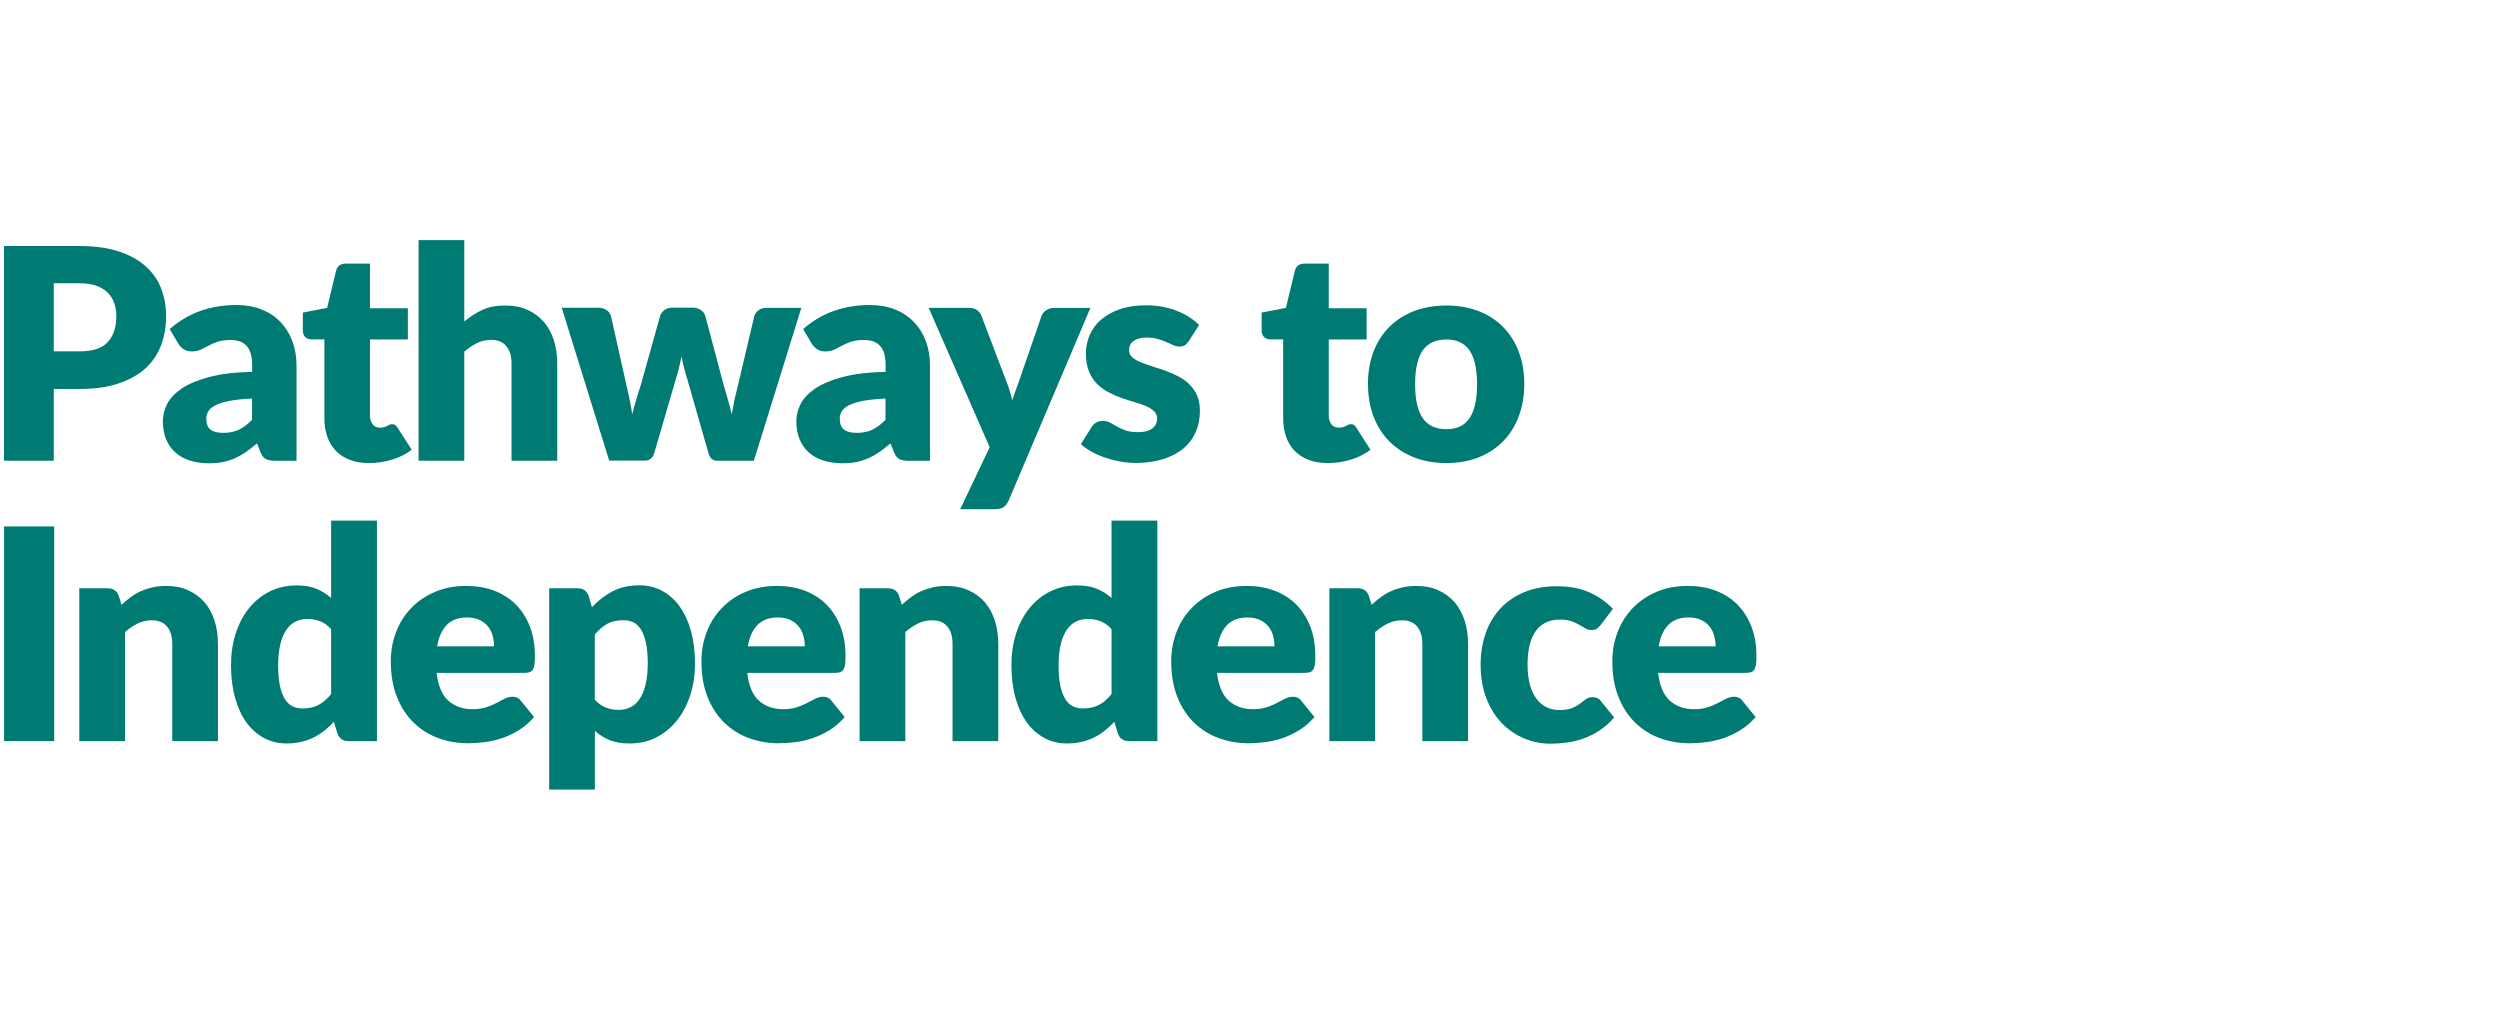 <?xml version="1.0" encoding="UTF-8"?> <svg xmlns="http://www.w3.org/2000/svg" id="Layer_1" data-name="Layer 1" viewBox="0 0 245 99.21"><defs><style> .cls-1 { fill: #007b73; stroke-width: 0px; } </style></defs><path class="cls-1" d="M7.82,24.11c1.48,0,2.76.18,3.82.53s1.94.84,2.63,1.45c.69.62,1.2,1.34,1.52,2.18s.49,1.74.49,2.71c0,1.05-.17,2.01-.51,2.89s-.85,1.63-1.54,2.25-1.57,1.11-2.64,1.47c-1.06.35-2.32.53-3.78.53h-2.54v7.03H.39v-21.04h7.43ZM7.82,34.43c1.27,0,2.19-.3,2.74-.91.56-.61.84-1.45.84-2.54,0-.48-.07-.92-.22-1.31-.14-.4-.36-.73-.66-1.02s-.66-.5-1.11-.66c-.45-.15-.98-.23-1.6-.23h-2.54v6.67h2.55Z"></path><path class="cls-1" d="M16.63,32.25c.91-.8,1.91-1.39,3.01-1.78,1.1-.39,2.28-.58,3.55-.58.9,0,1.72.15,2.45.44s1.34.7,1.85,1.23c.5.52.89,1.15,1.16,1.87.27.72.41,1.51.41,2.37v9.36h-2.05c-.42,0-.74-.06-.96-.17-.22-.12-.4-.36-.54-.72l-.32-.82c-.38.32-.74.6-1.08.84-.35.24-.71.45-1.08.61-.37.17-.77.29-1.18.38s-.88.12-1.39.12c-.68,0-1.3-.09-1.86-.27s-1.03-.44-1.42-.79c-.39-.35-.69-.78-.9-1.29-.21-.51-.32-1.11-.32-1.78,0-.54.13-1.09.4-1.64s.74-1.06,1.4-1.52,1.56-.84,2.69-1.15c1.13-.31,2.55-.48,4.26-.52v-.64c0-.88-.18-1.51-.54-1.9-.36-.39-.87-.58-1.54-.58-.53,0-.96.06-1.3.17-.34.12-.64.25-.9.39-.26.14-.52.27-.77.39s-.55.17-.9.17c-.31,0-.57-.08-.78-.23-.21-.15-.39-.34-.52-.55l-.83-1.41ZM24.69,39.06c-.9.04-1.63.12-2.21.23s-1.04.26-1.37.43c-.34.17-.57.37-.7.59s-.19.46-.19.72c0,.51.14.87.42,1.08s.69.31,1.23.31c.58,0,1.08-.1,1.52-.3s.87-.53,1.31-.98v-2.08h-.01Z"></path><path class="cls-1" d="M36.17,45.38c-.71,0-1.34-.1-1.88-.31s-1-.5-1.37-.88-.65-.84-.84-1.38-.29-1.14-.29-1.81v-7.74h-1.27c-.23,0-.43-.07-.59-.22s-.25-.37-.25-.66v-1.75l2.38-.46.88-3.65c.12-.46.44-.69.98-.69h2.34v4.38h3.71v3.06h-3.71v7.44c0,.35.08.63.25.86s.41.34.73.34c.16,0,.3-.02.41-.05s.21-.07.29-.12.16-.08.23-.12c.07-.03.16-.05.25-.05.13,0,.24.03.32.09s.17.16.25.3l1.36,2.12c-.58.43-1.23.76-1.95.97-.71.22-1.46.33-2.23.33Z"></path><path class="cls-1" d="M45.52,31.49c.54-.46,1.12-.83,1.75-1.12s1.38-.43,2.26-.43c.82,0,1.54.14,2.17.43.63.28,1.16.68,1.6,1.18.43.5.76,1.11.98,1.81.22.7.33,1.46.33,2.27v9.52h-4.48v-9.52c0-.73-.17-1.3-.51-1.71-.34-.41-.83-.61-1.49-.61-.49,0-.95.1-1.38.31-.43.21-.84.49-1.25.84v10.69h-4.48v-21.62h4.48v7.96h.02Z"></path><path class="cls-1" d="M78.53,30.17l-4.65,14.98h-3.64c-.19,0-.36-.06-.49-.17-.14-.12-.24-.31-.32-.58l-2.14-7.47c-.11-.34-.2-.67-.28-1s-.16-.66-.22-1c-.07.34-.14.67-.22,1.01s-.18.67-.28,1.01l-2.17,7.44c-.14.5-.46.75-.95.75h-3.47l-4.65-14.98h3.58c.32,0,.58.08.8.22.22.15.36.33.44.56l1.5,6.72c.12.51.24,1,.33,1.48.1.48.18.96.26,1.44.12-.48.26-.96.4-1.44s.29-.97.46-1.48l1.88-6.73c.08-.22.22-.41.43-.56s.46-.22.75-.22h1.99c.32,0,.58.08.8.22s.36.33.44.56l1.79,6.73c.14.51.29,1.01.43,1.49s.27.97.38,1.46c.08-.48.17-.96.27-1.44.11-.48.23-.98.36-1.5l1.59-6.72c.08-.22.22-.41.43-.56s.46-.22.75-.22c0,0,3.42,0,3.42,0Z"></path><path class="cls-1" d="M78.71,32.25c.91-.8,1.91-1.39,3.01-1.78,1.1-.39,2.28-.58,3.55-.58.9,0,1.72.15,2.45.44.73.29,1.34.7,1.85,1.23.5.52.89,1.15,1.16,1.87.27.72.41,1.51.41,2.37v9.36h-2.05c-.42,0-.74-.06-.96-.17-.22-.12-.4-.36-.54-.72l-.32-.82c-.38.32-.74.6-1.08.84-.35.24-.71.45-1.08.61-.37.17-.77.29-1.18.38s-.88.12-1.39.12c-.68,0-1.3-.09-1.86-.27s-1.03-.44-1.42-.79c-.39-.35-.69-.78-.9-1.29-.21-.51-.32-1.11-.32-1.78,0-.54.13-1.09.4-1.64s.74-1.06,1.4-1.52,1.56-.84,2.69-1.15c1.13-.31,2.55-.48,4.26-.52v-.64c0-.88-.18-1.51-.54-1.9-.36-.39-.87-.58-1.54-.58-.53,0-.96.06-1.3.17-.34.12-.64.25-.9.39s-.52.27-.77.39-.55.17-.9.17c-.31,0-.57-.08-.78-.23-.21-.15-.39-.34-.52-.55l-.83-1.41ZM86.77,39.06c-.9.04-1.63.12-2.21.23s-1.04.26-1.37.43c-.34.17-.57.37-.7.59s-.19.46-.19.72c0,.51.14.87.42,1.08s.69.31,1.23.31c.58,0,1.08-.1,1.52-.3s.87-.53,1.31-.98v-2.08h0Z"></path><path class="cls-1" d="M106.86,30.17l-8,18.86c-.14.3-.3.52-.49.66-.19.14-.5.21-.92.21h-3.35l2.89-6.07-5.98-13.66h3.96c.35,0,.61.08.8.23s.33.34.41.55l2.46,6.46c.23.59.42,1.19.56,1.81.11-.31.21-.62.32-.92.11-.31.22-.61.33-.91l2.22-6.43c.09-.22.24-.41.46-.56s.46-.22.72-.22h3.61Z"></path><path class="cls-1" d="M116.48,33.45c-.12.18-.24.31-.37.39s-.3.12-.5.12c-.21,0-.42-.04-.63-.14-.21-.09-.44-.19-.69-.3s-.52-.21-.83-.3-.66-.14-1.05-.14c-.57,0-1,.11-1.31.33-.3.22-.45.52-.45.9,0,.28.1.51.3.69s.46.34.79.48c.33.14.7.27,1.11.4s.84.27,1.27.42c.43.15.86.33,1.27.54s.78.46,1.11.77c.33.3.59.67.79,1.1s.3.95.3,1.56c0,.74-.13,1.42-.4,2.05s-.67,1.17-1.21,1.62c-.53.45-1.19.8-1.98,1.05s-1.69.38-2.71.38c-.51,0-1.02-.05-1.53-.14-.51-.1-1-.23-1.48-.39-.48-.16-.92-.36-1.32-.58-.4-.23-.75-.47-1.04-.73l1.04-1.65c.12-.19.26-.34.44-.46.18-.11.41-.17.69-.17.26,0,.49.06.7.17s.43.24.67.38.52.26.84.38.73.17,1.22.17c.35,0,.64-.04.88-.11s.43-.17.58-.3c.14-.12.25-.26.32-.42.07-.15.1-.31.1-.48,0-.3-.1-.54-.3-.74s-.47-.36-.79-.5c-.33-.14-.7-.27-1.12-.39s-.84-.26-1.28-.41c-.43-.15-.86-.34-1.28-.56s-.79-.49-1.12-.82-.59-.74-.79-1.22-.3-1.06-.3-1.75c0-.64.12-1.24.37-1.81.25-.57.61-1.08,1.11-1.51.5-.43,1.11-.78,1.85-1.03.74-.26,1.61-.38,2.6-.38.54,0,1.06.05,1.57.14.51.1.98.23,1.42.41.44.17.85.38,1.21.61.37.24.69.49.97.77l-1.04,1.6Z"></path><path class="cls-1" d="M130.13,45.38c-.71,0-1.34-.1-1.88-.31s-1-.5-1.37-.88-.65-.84-.84-1.38-.29-1.14-.29-1.81v-7.74h-1.27c-.23,0-.43-.07-.59-.22s-.25-.37-.25-.66v-1.75l2.38-.46.88-3.65c.12-.46.44-.69.98-.69h2.34v4.38h3.71v3.06h-3.71v7.44c0,.35.08.63.25.86s.41.34.73.34c.16,0,.3-.02.41-.05s.21-.07.29-.12.16-.08.23-.12c.07-.03.16-.05.25-.05.13,0,.24.03.32.09s.17.16.25.3l1.36,2.12c-.58.43-1.23.76-1.95.97-.72.22-1.46.33-2.23.33Z"></path><path class="cls-1" d="M141.75,29.94c1.14,0,2.17.18,3.11.53.93.36,1.74.87,2.4,1.53.67.66,1.19,1.47,1.56,2.42.37.95.56,2.01.56,3.2s-.19,2.27-.56,3.23-.89,1.77-1.56,2.44-1.47,1.18-2.4,1.55c-.93.36-1.97.54-3.11.54s-2.19-.18-3.13-.54-1.75-.88-2.43-1.55-1.2-1.48-1.57-2.44c-.37-.96-.56-2.03-.56-3.23s.19-2.25.56-3.2.9-1.75,1.57-2.42c.68-.67,1.49-1.17,2.43-1.53.95-.35,1.99-.53,3.13-.53ZM141.75,42.06c1.03,0,1.79-.36,2.27-1.09.49-.73.73-1.83.73-3.31s-.24-2.59-.73-3.31c-.49-.72-1.24-1.08-2.27-1.08s-1.83.36-2.33,1.08c-.49.72-.74,1.82-.74,3.31s.25,2.59.74,3.31c.5.73,1.27,1.09,2.33,1.09Z"></path><path class="cls-1" d="M5.31,72.63H.4v-21.04h4.91v21.04Z"></path><path class="cls-1" d="M11.91,59.27c.29-.27.59-.52.9-.75s.64-.43.99-.58c.35-.16.73-.28,1.14-.38.41-.09.85-.14,1.34-.14.82,0,1.54.14,2.17.43.63.28,1.16.68,1.6,1.18.43.5.76,1.11.98,1.81s.33,1.46.33,2.27v9.52h-4.48v-9.52c0-.73-.17-1.3-.51-1.71s-.83-.61-1.49-.61c-.49,0-.95.1-1.38.31-.43.21-.84.49-1.25.84v10.69h-4.48v-14.98h2.77c.56,0,.92.25,1.1.75l.27.87Z"></path><path class="cls-1" d="M36.94,51.01v21.62h-2.77c-.56,0-.92-.25-1.1-.75l-.35-1.14c-.3.32-.61.61-.94.87s-.68.48-1.06.67c-.38.19-.79.33-1.23.43s-.91.15-1.42.15c-.78,0-1.5-.17-2.17-.52-.66-.35-1.24-.85-1.72-1.5s-.86-1.46-1.13-2.41c-.27-.95-.41-2.03-.41-3.24,0-1.12.15-2.15.46-3.11.31-.96.74-1.79,1.31-2.48.56-.7,1.24-1.25,2.03-1.64.79-.39,1.66-.59,2.61-.59.78,0,1.43.11,1.96.33s1.01.52,1.44.9v-7.58h4.49ZM32.46,61.67c-.34-.38-.7-.64-1.1-.79s-.81-.22-1.24-.22-.79.08-1.14.25c-.35.16-.65.43-.9.79s-.46.83-.6,1.41c-.14.58-.22,1.28-.22,2.09s.06,1.45.17,1.99.28.97.48,1.31c.21.33.45.57.74.71s.61.22.97.22c.33,0,.62-.03.89-.09.26-.06.51-.15.73-.27.22-.12.43-.26.63-.44s.39-.38.58-.61v-6.35h0Z"></path><path class="cls-1" d="M42.79,65.94c.14,1.25.52,2.16,1.14,2.72.62.56,1.41.84,2.38.84.52,0,.97-.06,1.34-.19.38-.12.71-.26,1-.42.29-.15.56-.29.81-.42.25-.12.5-.19.77-.19.36,0,.63.13.81.39l1.3,1.6c-.46.53-.96.96-1.5,1.29s-1.08.59-1.65.78c-.56.19-1.13.32-1.69.39-.56.07-1.1.11-1.61.11-1.05,0-2.03-.17-2.95-.51-.92-.34-1.72-.85-2.41-1.52s-1.23-1.51-1.63-2.51-.6-2.17-.6-3.5c0-1,.17-1.95.51-2.84.34-.9.83-1.68,1.47-2.35s1.42-1.21,2.33-1.6c.91-.39,1.94-.59,3.08-.59.99,0,1.9.15,2.72.46s1.53.76,2.12,1.34c.59.59,1.05,1.31,1.39,2.16.33.85.5,1.82.5,2.9,0,.34-.01.61-.04.82s-.08.38-.16.51-.18.21-.31.26-.3.07-.5.07h-8.62ZM48.42,63.34c0-.36-.05-.7-.14-1.04s-.24-.64-.45-.9c-.21-.26-.48-.48-.82-.64s-.75-.25-1.23-.25c-.85,0-1.51.24-1.99.73-.48.49-.8,1.19-.95,2.1,0,0,5.58,0,5.58,0Z"></path><path class="cls-1" d="M58.01,59.5c.59-.62,1.25-1.14,2-1.54s1.63-.6,2.67-.6c.78,0,1.5.17,2.17.52.66.35,1.24.85,1.72,1.5.48.66.86,1.46,1.13,2.41s.41,2.02.41,3.23c0,1.13-.16,2.17-.47,3.12-.31.95-.75,1.78-1.31,2.48s-1.24,1.25-2.02,1.65-1.65.59-2.61.59c-.78,0-1.44-.11-1.96-.33-.53-.22-1.01-.52-1.44-.9v5.75h-4.48v-19.73h2.77c.56,0,.92.25,1.1.75l.32,1.1ZM58.28,68.56c.34.37.7.63,1.1.78s.81.23,1.24.23.79-.08,1.14-.25c.35-.16.65-.43.9-.79s.46-.83.6-1.41.22-1.28.22-2.11-.06-1.45-.17-1.99c-.12-.54-.28-.97-.48-1.31-.21-.33-.46-.57-.74-.71s-.61-.22-.97-.22c-.66,0-1.19.12-1.62.36-.42.24-.83.59-1.21,1.05v6.37h0Z"></path><path class="cls-1" d="M73.23,65.94c.14,1.25.52,2.16,1.14,2.72s1.41.84,2.38.84c.52,0,.97-.06,1.34-.19.38-.12.71-.26,1-.42.29-.15.56-.29.81-.42.25-.12.5-.19.77-.19.36,0,.63.13.81.39l1.3,1.6c-.46.53-.96.96-1.5,1.29s-1.08.59-1.65.78c-.56.19-1.13.32-1.69.39-.56.07-1.1.11-1.61.11-1.05,0-2.03-.17-2.95-.51-.92-.34-1.72-.85-2.41-1.52s-1.23-1.51-1.63-2.51c-.4-1-.6-2.17-.6-3.5,0-1,.17-1.95.51-2.84.34-.9.83-1.68,1.47-2.35s1.42-1.21,2.33-1.6,1.94-.59,3.08-.59c.99,0,1.9.15,2.72.46s1.53.76,2.12,1.34c.59.59,1.05,1.31,1.39,2.16.33.85.5,1.82.5,2.9,0,.34-.01.61-.04.82s-.08.38-.16.51-.18.21-.31.26-.3.07-.5.07h-8.62ZM78.87,63.34c0-.36-.05-.7-.14-1.04s-.24-.64-.45-.9c-.21-.26-.48-.48-.82-.64s-.75-.25-1.23-.25c-.85,0-1.51.24-1.99.73s-.8,1.19-.95,2.1c0,0,5.58,0,5.58,0Z"></path><path class="cls-1" d="M88.38,59.27c.29-.27.59-.52.9-.75.31-.23.64-.43.99-.58.35-.16.73-.28,1.14-.38.41-.09.85-.14,1.34-.14.82,0,1.54.14,2.17.43.63.28,1.16.68,1.6,1.18.43.5.76,1.11.98,1.81s.33,1.46.33,2.27v9.52h-4.48v-9.52c0-.73-.17-1.3-.51-1.71-.34-.41-.83-.61-1.49-.61-.49,0-.95.1-1.38.31-.43.21-.84.49-1.25.84v10.69h-4.48v-14.98h2.77c.56,0,.92.25,1.1.75l.27.87Z"></path><path class="cls-1" d="M113.42,51.01v21.62h-2.77c-.56,0-.92-.25-1.1-.75l-.35-1.14c-.3.32-.61.61-.94.87s-.68.48-1.06.67c-.38.19-.79.33-1.23.43s-.91.15-1.42.15c-.78,0-1.5-.17-2.17-.52-.66-.35-1.24-.85-1.72-1.5s-.86-1.46-1.13-2.41c-.27-.95-.41-2.03-.41-3.24,0-1.12.15-2.15.46-3.11s.74-1.79,1.31-2.48c.56-.7,1.24-1.25,2.03-1.64s1.66-.59,2.61-.59c.78,0,1.43.11,1.96.33s1.01.52,1.44.9v-7.58h4.49ZM108.94,61.67c-.34-.38-.7-.64-1.1-.79s-.81-.22-1.24-.22-.79.08-1.14.25c-.35.16-.65.43-.9.79s-.46.83-.6,1.41c-.14.58-.22,1.28-.22,2.09s.06,1.45.17,1.99.28.97.48,1.31c.21.33.45.57.74.71s.61.22.97.22c.33,0,.62-.03.89-.09.26-.06.51-.15.73-.27.22-.12.43-.26.63-.44s.39-.38.58-.61v-6.35h0Z"></path><path class="cls-1" d="M119.27,65.94c.14,1.25.52,2.16,1.14,2.72s1.41.84,2.38.84c.52,0,.97-.06,1.34-.19.38-.12.71-.26,1-.42.29-.15.56-.29.81-.42.25-.12.5-.19.77-.19.36,0,.63.13.81.39l1.3,1.6c-.46.53-.96.96-1.5,1.29s-1.08.59-1.65.78c-.56.19-1.13.32-1.69.39s-1.1.11-1.61.11c-1.05,0-2.03-.17-2.95-.51-.92-.34-1.72-.85-2.41-1.52s-1.23-1.51-1.63-2.51c-.4-1-.6-2.17-.6-3.5,0-1,.17-1.95.51-2.84.34-.9.83-1.68,1.47-2.35s1.42-1.21,2.33-1.6,1.94-.59,3.08-.59c.99,0,1.9.15,2.72.46s1.53.76,2.12,1.34c.59.59,1.05,1.31,1.39,2.16.33.85.5,1.82.5,2.9,0,.34,0,.61-.04.82s-.08.38-.16.51-.18.21-.31.26-.3.07-.5.07h-8.62ZM124.9,63.34c0-.36-.05-.7-.14-1.04s-.24-.64-.45-.9c-.21-.26-.48-.48-.82-.64-.34-.16-.75-.25-1.23-.25-.85,0-1.51.24-1.99.73s-.8,1.19-.95,2.1c0,0,5.58,0,5.58,0Z"></path><path class="cls-1" d="M134.42,59.27c.29-.27.59-.52.9-.75s.64-.43.99-.58c.35-.16.73-.28,1.14-.38.41-.09.85-.14,1.34-.14.82,0,1.54.14,2.17.43.63.28,1.16.68,1.6,1.18.43.5.76,1.11.98,1.81s.33,1.46.33,2.27v9.52h-4.48v-9.52c0-.73-.17-1.3-.51-1.71s-.83-.61-1.49-.61c-.49,0-.95.1-1.38.31-.43.21-.84.49-1.25.84v10.69h-4.48v-14.98h2.77c.56,0,.92.25,1.1.75l.27.87Z"></path><path class="cls-1" d="M156.89,61.21c-.13.16-.26.29-.39.39-.12.1-.3.14-.53.14s-.42-.05-.6-.16c-.18-.11-.38-.22-.6-.35s-.48-.25-.78-.35c-.3-.11-.67-.16-1.11-.16-.55,0-1.02.1-1.42.3s-.73.49-.99.87c-.26.38-.45.83-.58,1.38-.12.54-.19,1.16-.19,1.84,0,1.43.28,2.54.83,3.31s1.32,1.16,2.29,1.16c.52,0,.93-.06,1.24-.19s.56-.27.77-.43.41-.31.58-.44c.18-.13.4-.2.67-.2.36,0,.63.13.81.39l1.3,1.6c-.46.53-.95.96-1.46,1.29-.51.33-1.03.59-1.57.78-.53.19-1.07.32-1.61.39s-1.06.11-1.57.11c-.92,0-1.79-.17-2.62-.52s-1.56-.85-2.2-1.51c-.63-.66-1.13-1.47-1.5-2.43s-.56-2.06-.56-3.29c0-1.08.16-2.09.48-3.03.32-.94.8-1.75,1.43-2.44s1.41-1.23,2.34-1.62,2-.59,3.23-.59,2.21.19,3.09.56c.89.38,1.68.92,2.4,1.65l-1.18,1.55Z"></path><path class="cls-1" d="M162.5,65.94c.14,1.25.52,2.16,1.14,2.72s1.41.84,2.38.84c.52,0,.97-.06,1.34-.19.38-.12.71-.26,1-.42.29-.15.56-.29.81-.42.25-.12.5-.19.77-.19.36,0,.63.13.81.39l1.3,1.6c-.46.53-.96.96-1.5,1.29s-1.08.59-1.65.78c-.56.19-1.13.32-1.69.39s-1.1.11-1.61.11c-1.05,0-2.03-.17-2.95-.51-.92-.34-1.72-.85-2.41-1.52s-1.23-1.51-1.63-2.51c-.4-1-.6-2.17-.6-3.5,0-1,.17-1.95.51-2.84.34-.9.83-1.68,1.47-2.35s1.42-1.21,2.33-1.6,1.94-.59,3.08-.59c.99,0,1.9.15,2.72.46s1.53.76,2.12,1.34c.59.59,1.05,1.31,1.39,2.16.33.85.5,1.82.5,2.9,0,.34,0,.61-.04.82s-.08.38-.16.51-.18.21-.31.26-.3.07-.5.07h-8.62ZM168.13,63.34c0-.36-.05-.7-.14-1.04s-.24-.64-.45-.9c-.21-.26-.48-.48-.82-.64-.34-.16-.75-.25-1.23-.25-.85,0-1.51.24-1.99.73s-.8,1.19-.95,2.1c0,0,5.58,0,5.58,0Z"></path></svg> 